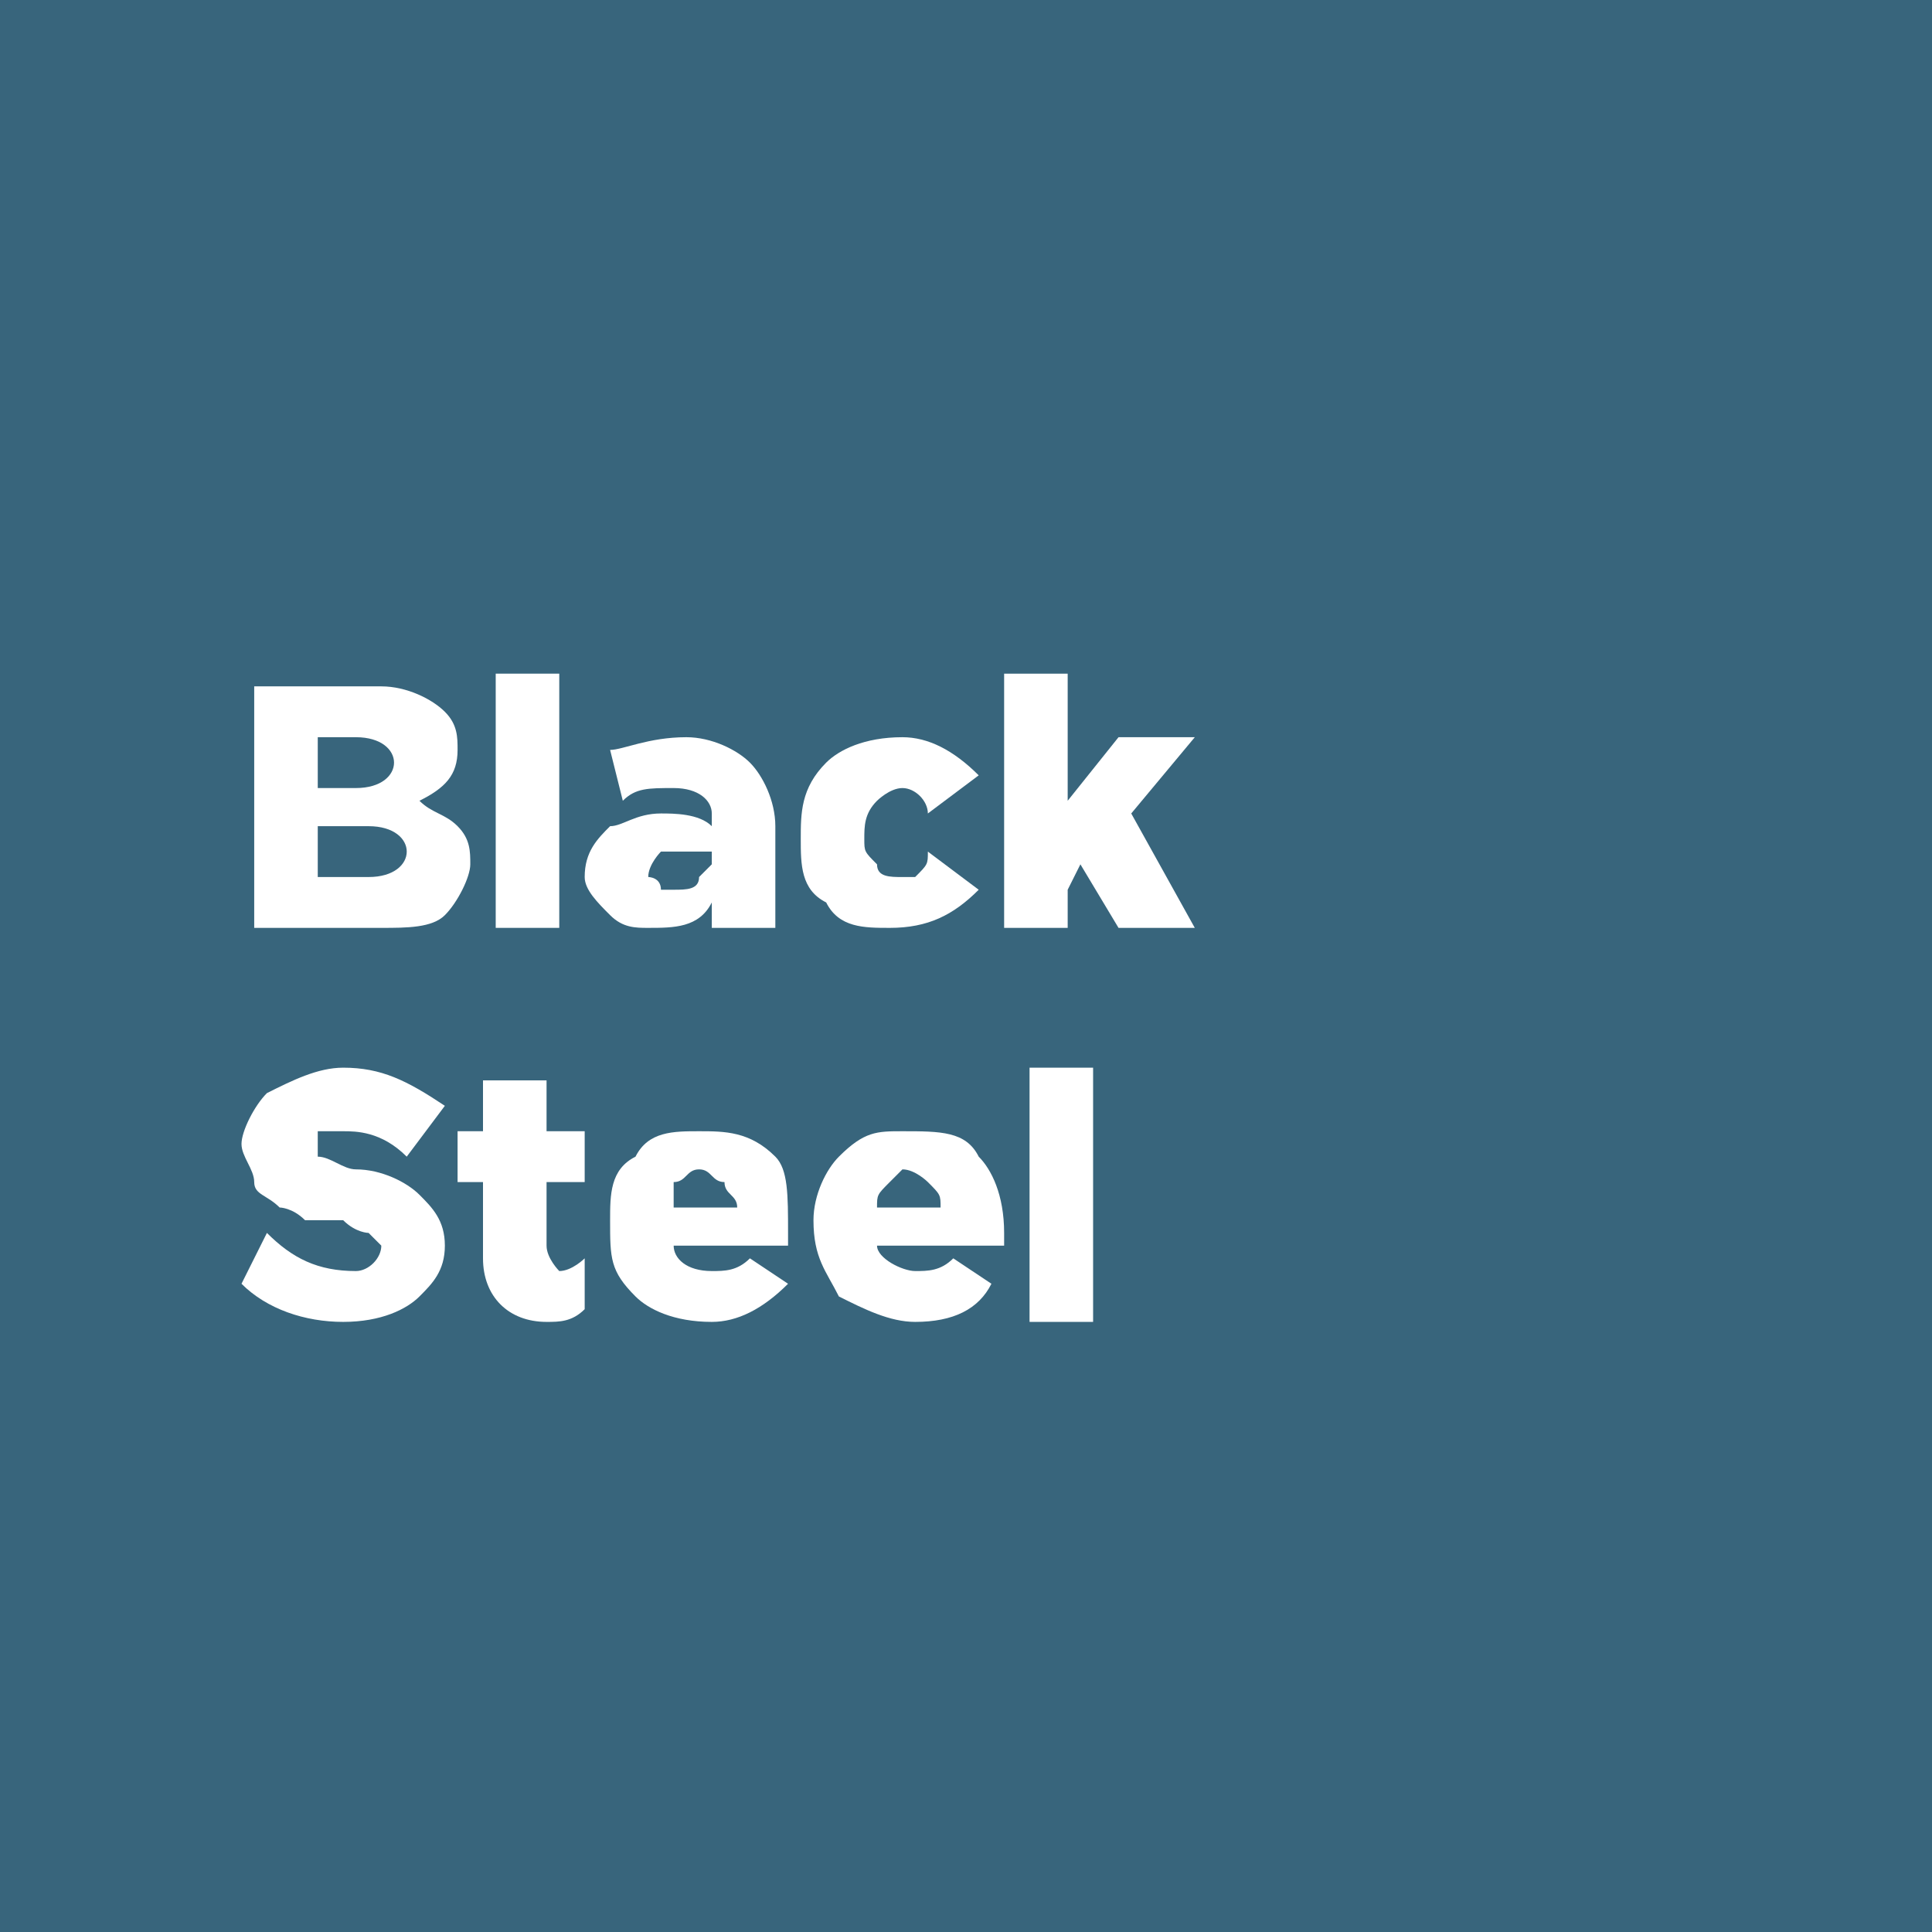 <?xml version="1.0" encoding="UTF-8"?>
<!DOCTYPE svg PUBLIC "-//W3C//DTD SVG 1.1//EN" "http://www.w3.org/Graphics/SVG/1.1/DTD/svg11.dtd">
<!-- Creator: CorelDRAW 2020 (64-Bit) -->
<svg xmlns="http://www.w3.org/2000/svg" xml:space="preserve" width="47px" height="47px" version="1.1" style="shape-rendering:geometricPrecision; text-rendering:geometricPrecision; image-rendering:optimizeQuality; fill-rule:evenodd; clip-rule:evenodd"
viewBox="0 0 1.52 1.52"
 xmlns:xlink="http://www.w3.org/1999/xlink"
 xmlns:xodm="http://www.corel.com/coreldraw/odm/2003">
 <defs>
  <style type="text/css">
   <![CDATA[
    .fil0 {fill:#38657C}
    .fil1 {fill:white;fill-rule:nonzero}
   ]]>
  </style>
 </defs>
 <g id="Слой_x0020_1">
  <rect class="fil0" width="1.52" height="1.52"/>
  <path class="fil1" d="M0.2 0.73l0 -0.19 0.1 0c0.02,0 0.04,0.01 0.05,0.02 0.01,0.01 0.01,0.02 0.01,0.03 0,0.02 -0.01,0.03 -0.03,0.04 0.01,0.01 0.02,0.01 0.03,0.02 0.01,0.01 0.01,0.02 0.01,0.03 0,0.01 -0.01,0.03 -0.02,0.04 -0.01,0.01 -0.03,0.01 -0.05,0.01l-0.1 0zm0.05 -0.04l0.04 0c0.02,0 0.03,-0.01 0.03,-0.02 0,-0.01 -0.01,-0.02 -0.03,-0.02l-0.04 0 0 0.04zm0 -0.07l0.03 0c0.02,0 0.03,-0.01 0.03,-0.02 0,-0.01 -0.01,-0.02 -0.03,-0.02l-0.03 0 0 0.04z"/>
  <polygon id="1" class="fil1" points="0.39,0.73 0.39,0.53 0.44,0.53 0.44,0.73 "/>
  <path id="2" class="fil1" d="M0.51 0.73c-0.01,0 -0.02,0 -0.03,-0.01 -0.01,-0.01 -0.02,-0.02 -0.02,-0.03 0,-0.02 0.01,-0.03 0.02,-0.04 0.01,0 0.02,-0.01 0.04,-0.01 0.01,0 0.03,0 0.04,0.01l0 -0.01c0,-0.01 -0.01,-0.02 -0.03,-0.02 -0.02,0 -0.03,0 -0.04,0.01l-0.01 -0.04c0.01,0 0.03,-0.01 0.06,-0.01 0.02,0 0.04,0.01 0.05,0.02 0.01,0.01 0.02,0.03 0.02,0.05l0 0.08 -0.05 0 0 -0.02c-0.01,0.02 -0.03,0.02 -0.05,0.02zm0.02 -0.03c0.01,0 0.02,0 0.02,-0.01 0,0 0.01,-0.01 0.01,-0.01l0 -0.01c-0.01,0 -0.02,0 -0.02,0 -0.01,0 -0.02,0 -0.02,0 0,0 -0.01,0.01 -0.01,0.02 0,0 0.01,0 0.01,0.01 0,0 0.01,0 0.01,0z"/>
  <path id="3" class="fil1" d="M0.7 0.73c-0.02,0 -0.04,0 -0.05,-0.02 -0.02,-0.01 -0.02,-0.03 -0.02,-0.05 0,-0.02 0,-0.04 0.02,-0.06 0.01,-0.01 0.03,-0.02 0.06,-0.02 0.02,0 0.04,0.01 0.06,0.03l-0.04 0.03c0,-0.01 -0.01,-0.02 -0.02,-0.02 -0.01,0 -0.02,0.01 -0.02,0.01 -0.01,0.01 -0.01,0.02 -0.01,0.03 0,0.01 0,0.01 0.01,0.02 0,0.01 0.01,0.01 0.02,0.01 0,0 0.01,0 0.01,0 0.01,-0.01 0.01,-0.01 0.01,-0.02l0.04 0.03c-0.02,0.02 -0.04,0.03 -0.07,0.03z"/>
  <polygon id="4" class="fil1" points="0.79,0.73 0.79,0.53 0.84,0.53 0.84,0.63 0.88,0.58 0.94,0.58 0.89,0.64 0.94,0.73 0.88,0.73 0.85,0.68 0.84,0.7 0.84,0.73 "/>
  <path id="5" class="fil1" d="M0.27 1.04c-0.03,0 -0.06,-0.01 -0.08,-0.03l0.02 -0.04c0.02,0.02 0.04,0.03 0.07,0.03 0.01,0 0.02,-0.01 0.02,-0.02 0,0 0,0 -0.01,-0.01 0,0 -0.01,0 -0.02,-0.01 -0.02,0 -0.03,0 -0.03,0 -0.01,-0.01 -0.02,-0.01 -0.02,-0.01 -0.01,-0.01 -0.02,-0.01 -0.02,-0.02 0,-0.01 -0.01,-0.02 -0.01,-0.03 0,-0.01 0.01,-0.03 0.02,-0.04 0.02,-0.01 0.04,-0.02 0.06,-0.02 0.03,0 0.05,0.01 0.08,0.03l-0.03 0.04c-0.02,-0.02 -0.04,-0.02 -0.05,-0.02 -0.01,0 -0.01,0 -0.02,0 0,0 0,0.01 0,0.01 0,0 0,0.01 0,0.01 0.01,0 0.02,0.01 0.03,0.01 0.02,0 0.04,0.01 0.05,0.02 0.01,0.01 0.02,0.02 0.02,0.04 0,0.02 -0.01,0.03 -0.02,0.04 -0.01,0.01 -0.03,0.02 -0.06,0.02z"/>
  <path id="6" class="fil1" d="M0.43 1.04c-0.03,0 -0.05,-0.02 -0.05,-0.05l0 -0.06 -0.02 0 0 -0.04 0.02 0 0 -0.04 0.05 0 0 0.04 0.03 0 0 0.04 -0.03 0 0 0.05c0,0.01 0.01,0.02 0.01,0.02 0.01,0 0.02,-0.01 0.02,-0.01l0 0.04c-0.01,0.01 -0.02,0.01 -0.03,0.01z"/>
  <path id="7" class="fil1" d="M0.56 1.04c-0.03,0 -0.05,-0.01 -0.06,-0.02 -0.02,-0.02 -0.02,-0.03 -0.02,-0.06 0,-0.02 0,-0.04 0.02,-0.05 0.01,-0.02 0.03,-0.02 0.05,-0.02 0.02,0 0.04,0 0.06,0.02 0.01,0.01 0.01,0.03 0.01,0.06 0,0 0,0.01 0,0.01l-0.09 0c0,0.01 0.01,0.02 0.03,0.02 0.01,0 0.02,0 0.03,-0.01l0.03 0.02c-0.02,0.02 -0.04,0.03 -0.06,0.03zm-0.03 -0.09l0.05 0c0,-0.01 -0.01,-0.01 -0.01,-0.02 -0.01,0 -0.01,-0.01 -0.02,-0.01 -0.01,0 -0.01,0.01 -0.02,0.01 0,0.01 0,0.01 0,0.02z"/>
  <path id="8" class="fil1" d="M0.72 1.04c-0.02,0 -0.04,-0.01 -0.06,-0.02 -0.01,-0.02 -0.02,-0.03 -0.02,-0.06 0,-0.02 0.01,-0.04 0.02,-0.05 0.02,-0.02 0.03,-0.02 0.05,-0.02 0.03,0 0.05,0 0.06,0.02 0.01,0.01 0.02,0.03 0.02,0.06 0,0 0,0.01 0,0.01l-0.1 0c0,0.01 0.02,0.02 0.03,0.02 0.01,0 0.02,0 0.03,-0.01l0.03 0.02c-0.01,0.02 -0.03,0.03 -0.06,0.03zm-0.03 -0.09l0.05 0c0,-0.01 0,-0.01 -0.01,-0.02 0,0 -0.01,-0.01 -0.02,-0.01 0,0 -0.01,0.01 -0.01,0.01 -0.01,0.01 -0.01,0.01 -0.01,0.02z"/>
  <polygon id="9" class="fil1" points="0.81,1.04 0.81,0.84 0.86,0.84 0.86,1.04 "/>
 </g>
</svg>
